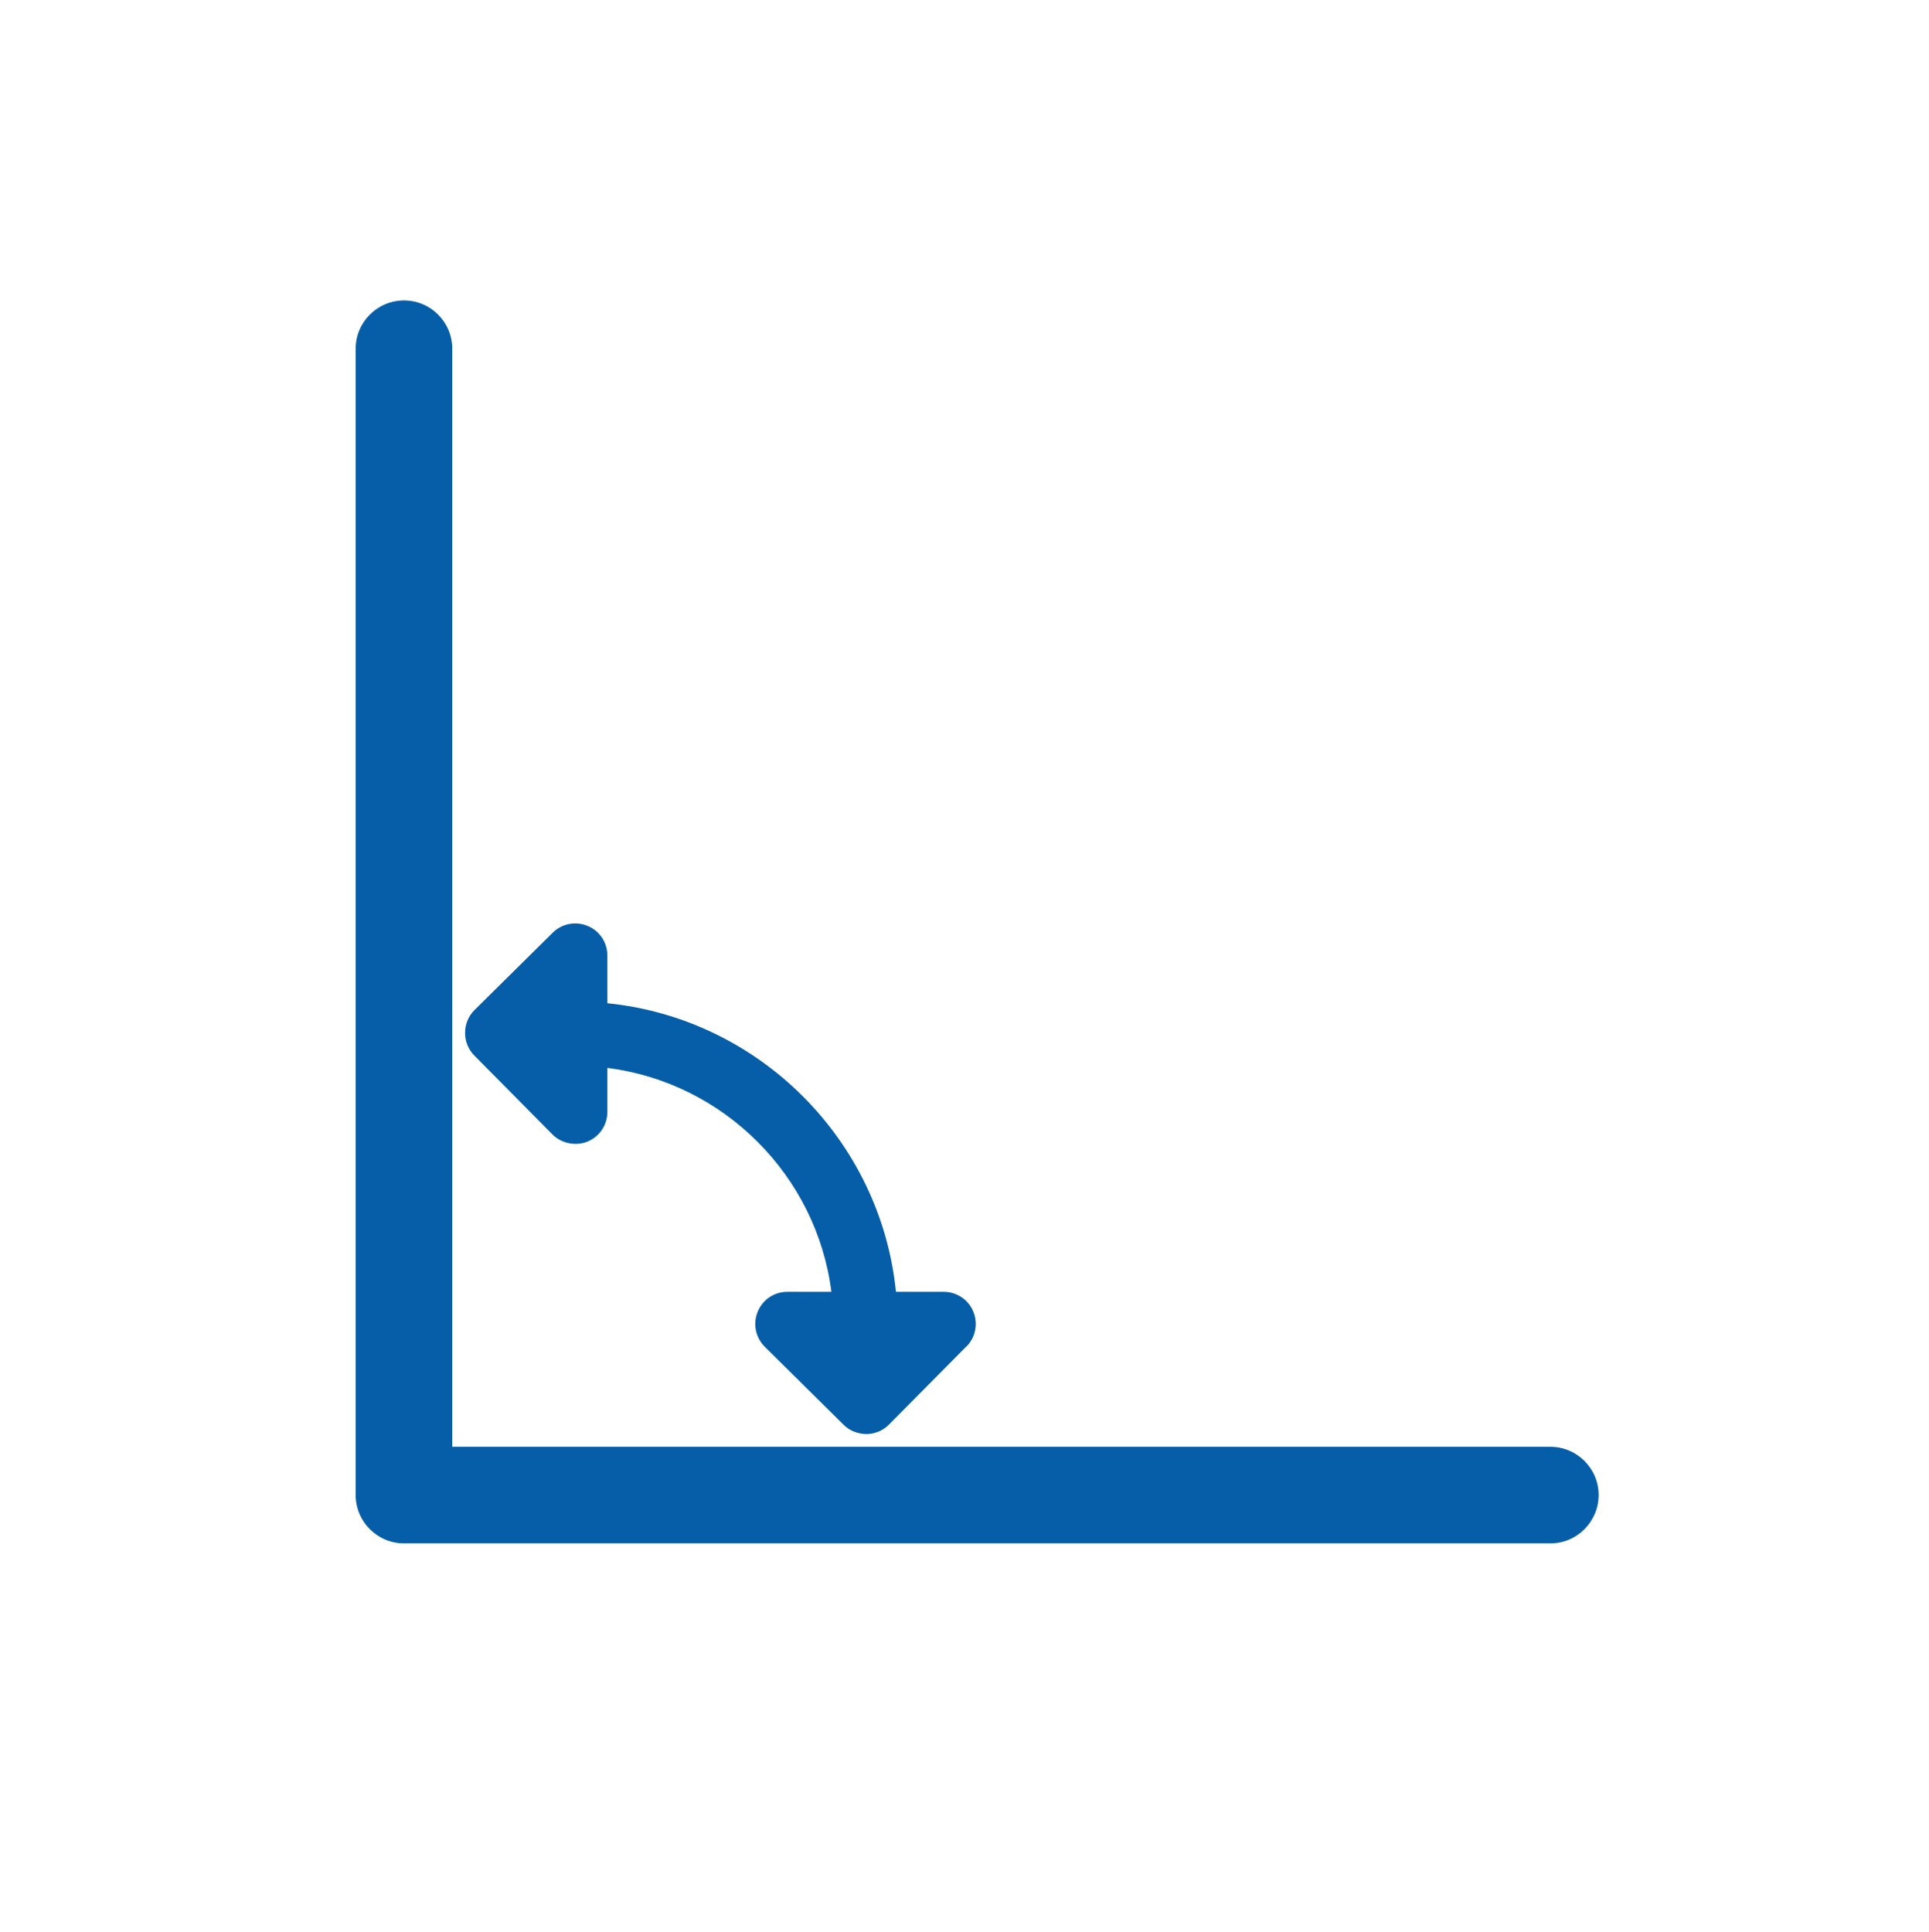<?xml version="1.0" encoding="UTF-8"?>
<svg id="Layer_1" data-name="Layer 1" xmlns="http://www.w3.org/2000/svg" viewBox="0 0 138.03 138.26">
  <defs>
    <style>
      .cls-1 {
        fill: #055ea7;
      }
    </style>
  </defs>
  <path class="cls-1" d="M114.39,106.98c0,1.91-1.55,3.46-3.45,3.46H28.91c-1.91,0-3.46-1.55-3.46-3.46V24.95c0-1.9,1.55-3.45,3.46-3.45s3.45,1.55,3.45,3.45v78.58h78.58c1.9,0,3.45,1.55,3.45,3.45Z"/>
  <path class="cls-1" d="M69.15,96.35l-5.54,5.59c-.4.41-.94.65-1.55.68h0c-.68,0-1.27-.24-1.69-.66l-5.65-5.59c-.66-.66-.86-1.65-.5-2.51.35-.86,1.18-1.42,2.12-1.42h3.15c-1.05-8.32-7.71-14.98-16.03-16.02v3.14c0,.93-.55,1.77-1.42,2.13-.83.34-1.87.14-2.51-.51l-5.59-5.65c-.43-.43-.67-1.02-.66-1.63,0-.61.24-1.19.67-1.62l5.6-5.54c.66-.65,1.64-.84,2.5-.48.86.35,1.41,1.19,1.41,2.12v3.41c10.86,1.09,19.56,9.79,20.65,20.65h3.41c.93,0,1.77.55,2.12,1.41.36.86.17,1.84-.48,2.5Z"/>
</svg>